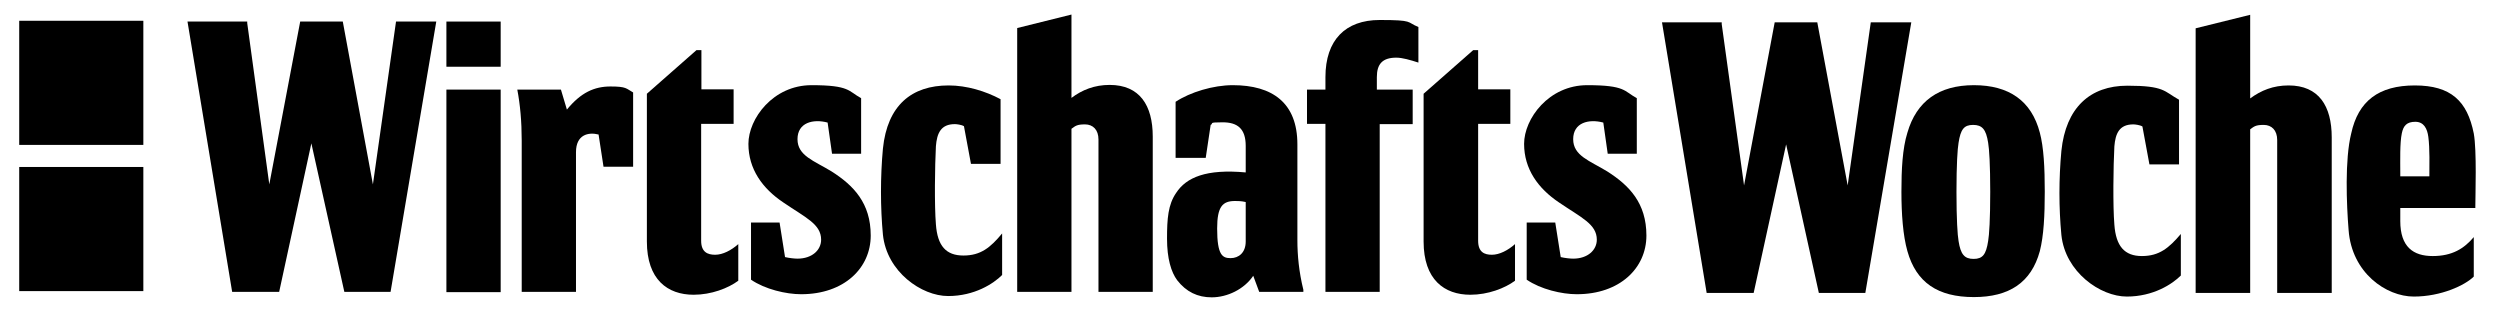 <?xml version="1.0" encoding="UTF-8"?>
<svg xmlns="http://www.w3.org/2000/svg" version="1.1" viewBox="0 0 962.7 119.3">
  <!-- Generator: Adobe Illustrator 28.6.0, SVG Export Plug-In . SVG Version: 1.2.0 Build 709)  -->
  <g>
    <g id="Layer_1">
      <g id="Ebene_3">
        <g>
          <g>
            <rect x="7.4" y="64.3" width="47.8" height="47.8"></rect>
            <rect x="7.4" y="8" width="47.8" height="47.8"></rect>
          </g>
          <g>
            <path d="M924.3,67.9h11.2c0-3.9.2-10.8-.4-15.2-.4-3.1-1.7-5.8-5-5.8s-4.6,1.5-5.2,4.4c-.8,3.7-.6,10.6-.6,15.2v1.4ZM924.3,85.1c0,10,5,13.5,12.5,13.5s12.1-2.9,15.8-7.3v15.2c-3.3,3.3-12.5,7.7-23.1,7.7s-23.9-9.1-25.1-25.6c-.8-9.8-1.5-27.2,1-37.2,2.7-12.5,10.6-18.5,24.5-18.5s20.2,6,22.7,18.5c1.2,6.6.6,23.7.6,28.1v.6h-28.9v5Z"></path>
            <polygon points="718.3 112.8 700.4 112.8 687.8 55.6 675.3 112.8 657.2 112.8 640 8.6 663 8.6 663 9.3 671.6 71.4 683.4 8.6 699.8 8.6 711.5 71.4 720.4 8.6 736 8.6 718.3 112.8"></polygon>
            <path d="M760.1,114.4c-13.9,0-22.2-5.6-25.6-17.7-1.7-6-2.3-14.3-2.3-22.9s.4-16.6,2.3-22.7c3.5-12.1,12.1-18.3,25.6-18.3s22.2,6,25.4,18.3c1.5,5.6,1.9,13.5,1.9,22.7s-.4,17-1.9,22.9c-3.3,12.1-11.8,17.7-25.4,17.7M766.4,73.9c0-10.6-.4-16.6-.8-18.9-.8-5.2-2.3-6.9-5.8-6.9s-4.8,1.7-5.6,6.9c-.4,2.3-.8,8.3-.8,18.9s.4,16.6.8,18.9c.8,5.2,2.3,6.9,5.8,6.9s4.8-1.7,5.6-6.9c.4-2.3.8-8.3.8-18.9"></path>
            <path d="M839.1,38.4v24.9h-11.4l-2.7-14.6c-1-.6-2.9-.8-3.5-.8-5.4,0-6.9,3.5-7.3,8.5-.4,7.5-.6,22.9,0,30.1.6,8.3,3.9,12.1,10.6,12.1s10.4-3.1,15-8.5v16c-3.3,3.3-10.6,8.1-20.8,8.1s-23.7-9.4-25.2-23.7c-1-10.6-1-21.6,0-32.4,1.7-16.6,11-25.1,25.4-25.1s14.1,2.2,19.9,5.4"></path>
            <path d="M897.9,112.8h-21v-58.9c0-3.7-2.1-5.8-5.2-5.8s-3.7.6-5.2,1.7v63h-21V10.9l21-5.2v32.2c4.2-3.1,8.9-5,14.8-5,11.6,0,16.6,7.9,16.6,20v59.9h0Z"></path>
          </g>
          <g>
            <rect x="171.9" y="8.3" width="20.9" height="17.4"></rect>
            <path d="M385.3,38.2v24.9h-11.4l-2.7-14.5c-1-.6-2.9-.8-3.5-.8-5.4,0-6.9,3.5-7.3,8.5-.4,7.5-.6,22.8,0,30.1.6,8.3,3.9,12,10.6,12s10.4-3.1,14.9-8.5v16c-3.3,3.3-10.6,8.1-20.8,8.1s-23.6-9.3-25.1-23.6c-1-10.6-1-22.4,0-33.2,1.7-16.6,11-24.3,25.3-24.3,7,0,14.2,2.2,20,5.3"></path>
            <path d="M275.4,98.1c2.9,0,6.2-1.7,8.9-4.1v14.1c-3.9,2.9-10.4,5.4-17.2,5.4-10,0-18-5.8-18-20.5v-56.9l19.1-16.8h1.9v15.1h12.4v13.3h-12.5v45c0,4.4,2.5,5.4,5.4,5.4"></path>
            <path d="M531.3,112.4h-20.9V47.7h-7.1v-13.2h7.1v-4.8c0-14.3,7.7-22,20.9-22s10.2.8,14.9,2.7v13.7c-3.1-1-6.2-1.9-8.5-1.9-5.4,0-7.5,2.5-7.5,7.5v4.8h13.8v13.3h-12.7v64.6Z"></path>
            <path d="M221.8,112.4h-20.9v-58.2c0-7.5-.6-13.9-1.7-19.7h16.8l2.3,7.7c5.4-6.6,10.6-8.9,16.8-8.9s6,.8,8.7,2.3v28.6h-11.4l-1.9-12.4c-3.9-1-8.7,0-8.7,6.8v53.8h0Z"></path>
            <rect x="171.9" y="34.5" width="20.9" height="78"></rect>
            <path d="M466.6,114.5c-5.4,0-9.8-2.1-13.3-6.6-2.3-3.1-3.9-8.3-3.9-16s.4-13.1,3.5-17.6c3.9-6,11.6-9.3,26.8-7.9v-10.2c0-6.6-3.1-9.1-8.9-9.1s-3.3.4-4.6,1l-1.9,12.7h-11.6v-21.6c5.6-3.7,14.5-6.4,22-6.4,15.3,0,24.9,6.8,24.9,22.8v36.9c0,5.8.6,12.2,2.3,19.1v.8h-17l-2.3-6.2c-3.5,5.2-10,8.3-16,8.3M468.7,88c0,10.4,2.1,11.4,5.2,11.4s5.8-2.1,5.8-6.4v-15.2c-1.7-.4-3.1-.4-4.1-.4-4.8,0-6.9,2.1-6.9,10.6"></path>
            <polygon points="150.4 112.4 132.6 112.4 119.9 55.2 107.5 112.4 89.4 112.4 72.2 8.3 95.2 8.3 95.2 8.9 103.7 71 115.6 8.3 132 8.3 143.6 71 152.5 8.3 168 8.3 150.4 112.4"></polygon>
            <path d="M607.2,113.3c-5.8,0-13.9-1.9-19.3-5.6v-22h11l2.1,13.3c1.7.4,3.7.6,4.8.6,5.6,0,9.1-3.3,9.1-7.3,0-6-6-8.5-14.5-14.3-8.1-5.4-13.5-12.9-13.5-22.6s9.5-22.6,24.3-22.6,14.1,2.3,19.1,5v21.4h-11.2l-1.7-12c-5.6-1.5-11.6,0-11.6,6.4s6.4,8.3,13.1,12.4c8.5,5.4,15.1,12.2,15.1,24.7s-10.2,22.6-26.8,22.6"></path>
            <path d="M308.5,113.3c-5.8,0-13.9-1.9-19.3-5.6v-22h11l2.1,13.3c1.7.4,3.7.6,4.8.6,5.6,0,9.1-3.3,9.1-7.3,0-6-6-8.5-14.5-14.3-8.1-5.4-13.5-12.9-13.5-22.6s9.5-22.6,24.3-22.6,14.1,2.3,19.1,5v21.4h-11.2l-1.7-12c-5.6-1.5-11.6,0-11.6,6.4s6.4,8.3,13.1,12.4c8.5,5.4,15.1,12.2,15.1,24.7s-10.2,22.6-26.8,22.6"></path>
            <path d="M443.9,112.4h-20.9v-58.7c0-3.7-2.1-5.8-5.2-5.8s-3.7.6-5.2,1.7v62.8h-20.9V10.8l20.9-5.2v32.1c4.1-3.1,8.9-5,14.7-5,11.6,0,16.6,7.9,16.6,19.9v59.8Z"></path>
            <path d="M574.5,98.1c2.9,0,6.2-1.7,8.9-4.1v14.1c-3.9,2.9-10.4,5.4-17.2,5.4-10,0-18-5.8-18-20.5v-56.9l19.1-16.8h1.9v15.1h12.4v13.3h-12.4v45c0,4.4,2.4,5.4,5.3,5.4"></path>
          </g>
        </g>
      </g>
    </g>
  </g>
</svg>
